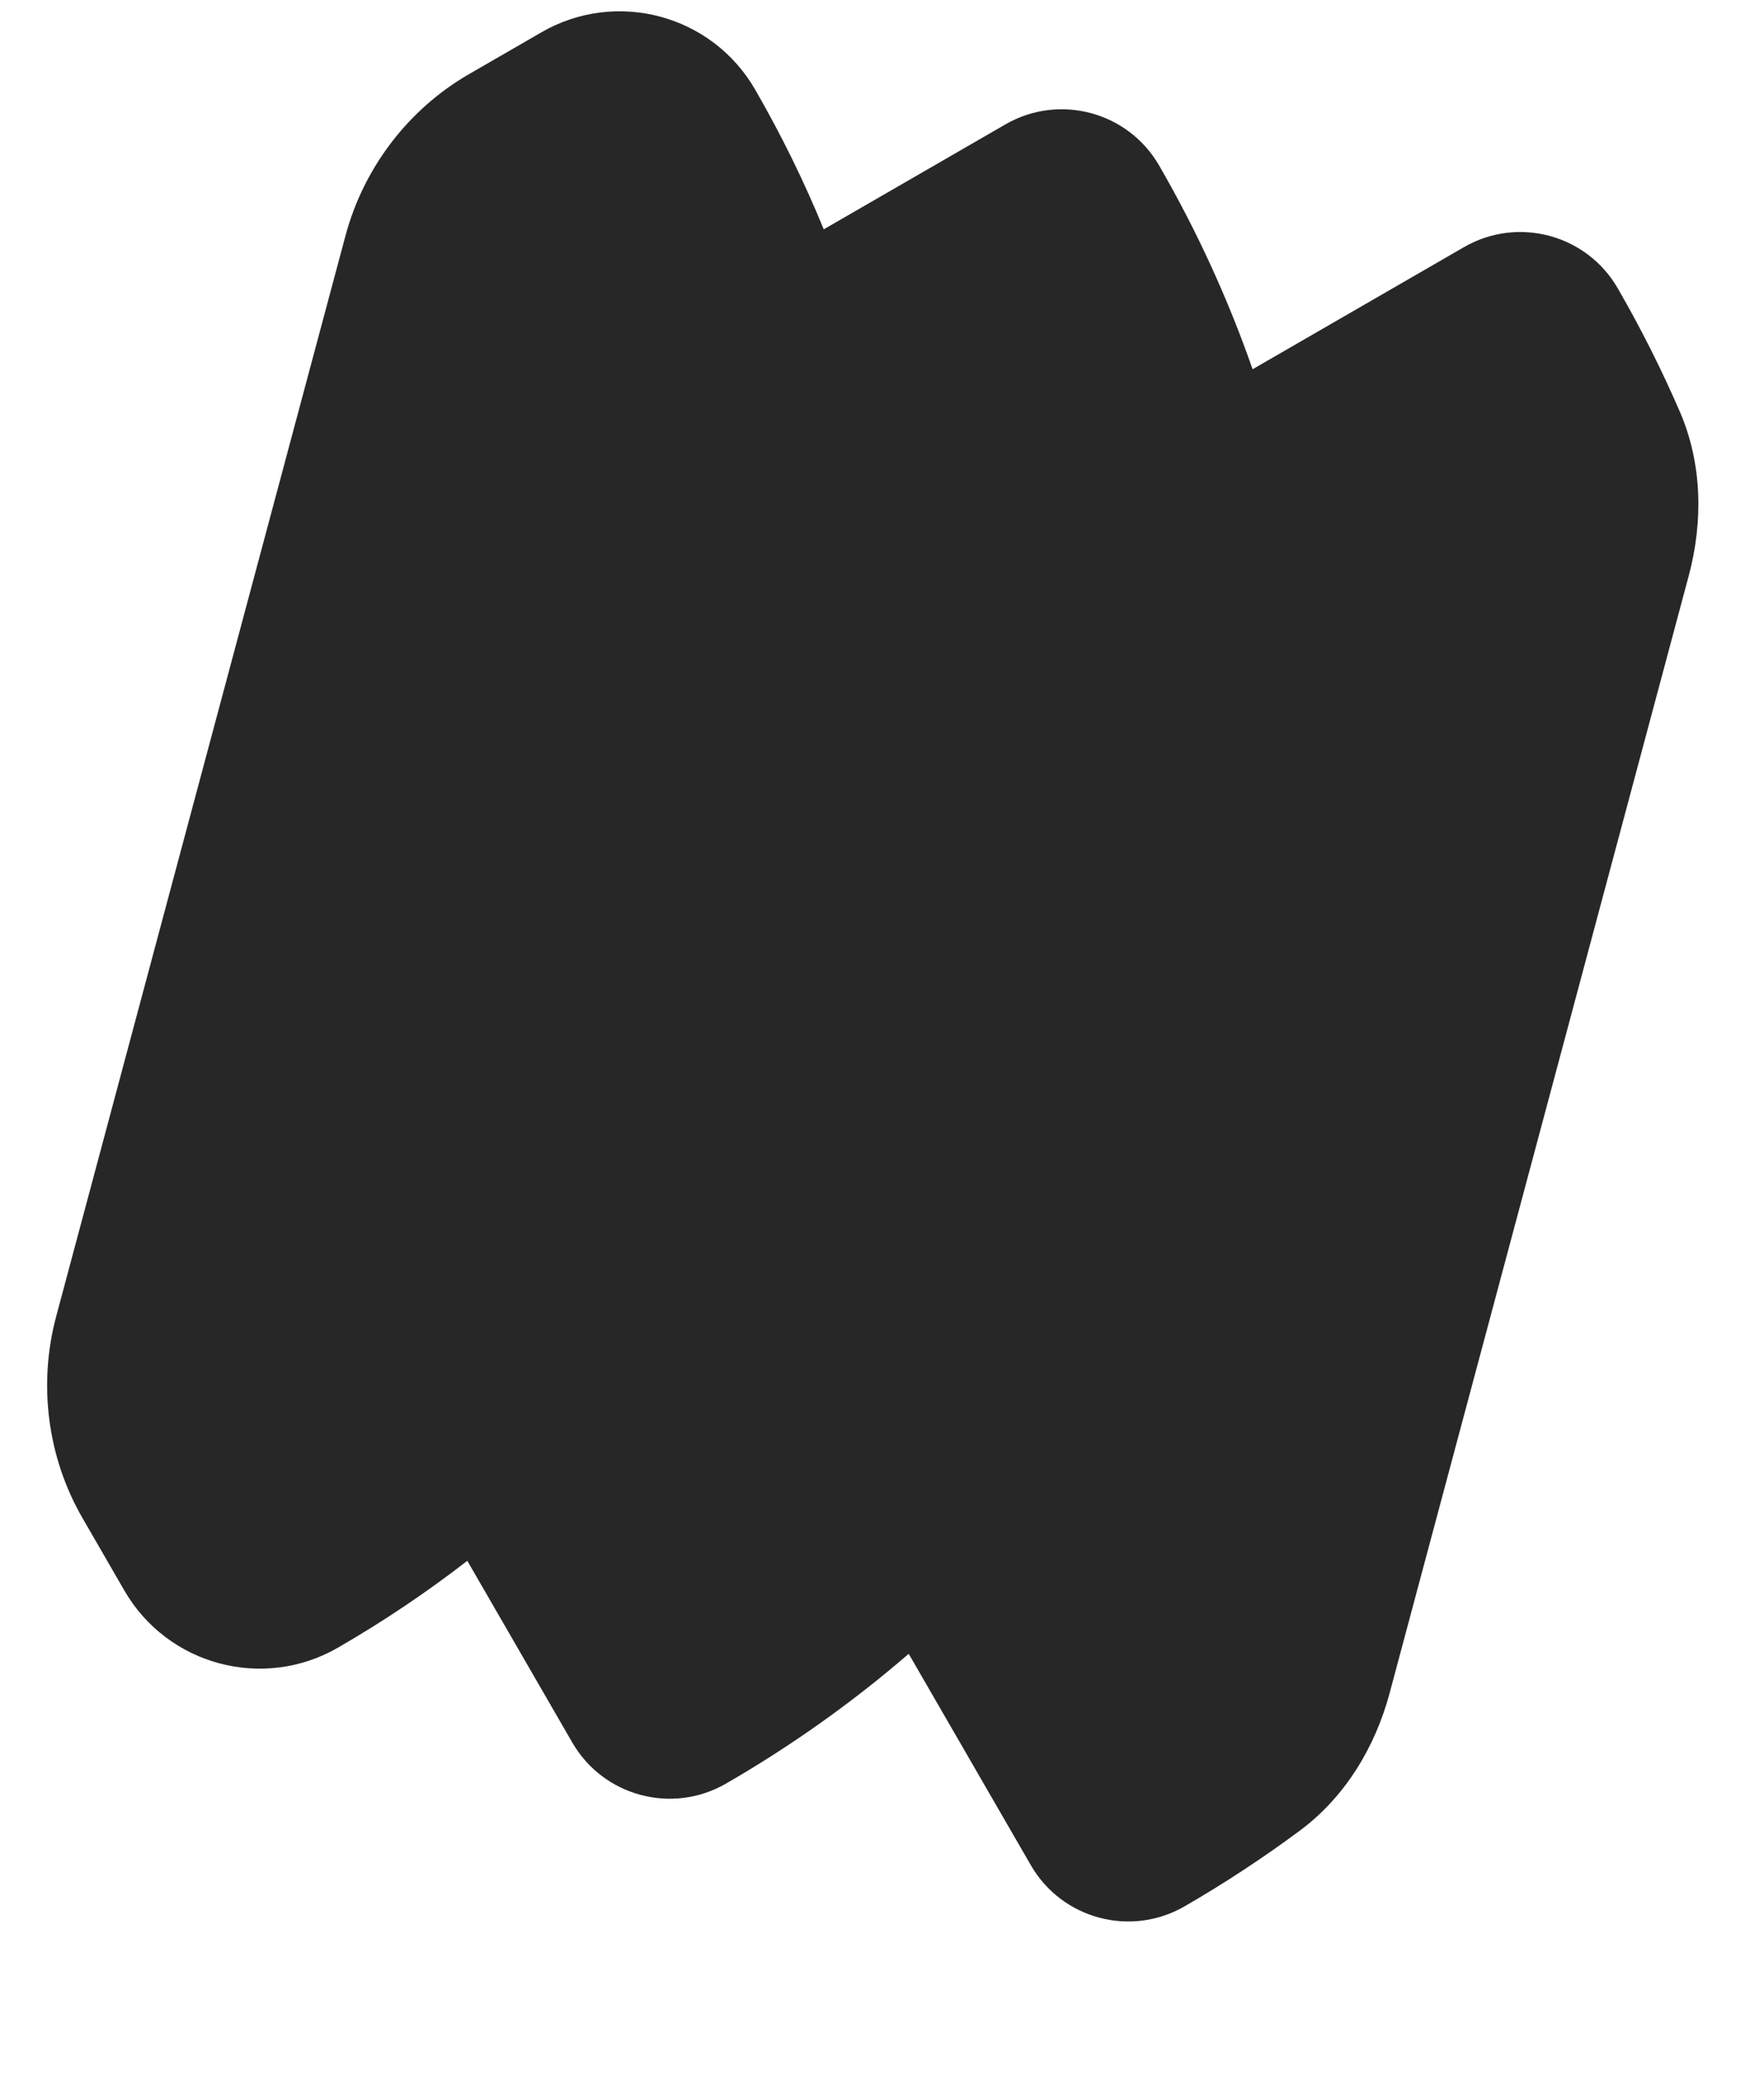 <?xml version="1.0" encoding="UTF-8"?> <svg xmlns="http://www.w3.org/2000/svg" width="680" height="800" viewBox="0 0 680 800" fill="none"> <path d="M387.591 47.946C408.328 35.967 434.85 43.066 446.829 63.803C461.542 89.27 473.521 115.567 482.859 142.352L564.367 95.266C585.104 83.287 611.626 90.386 623.605 111.123C632.607 126.704 640.585 142.596 647.561 158.72C656.159 178.592 656.591 201.042 650.992 221.958C599.761 413.348 606.18 389.367 535.698 652.674C530.099 673.59 518.526 692.758 501.15 705.678C487.052 716.161 472.202 725.942 456.62 734.943V734.943C435.883 746.922 409.361 739.823 397.382 719.086L350.296 637.578C328.826 656.116 305.312 672.911 279.844 687.623V687.623C259.107 699.603 232.585 692.503 220.606 671.766L180.14 601.718C164.506 613.834 147.871 625.038 130.266 635.207V635.207C101.443 651.858 64.58 641.99 47.93 613.167L31.781 585.213C18.249 561.789 14.666 533.615 21.661 507.483C92.974 241.074 57.952 371.908 133.184 90.86C140.179 64.728 157.354 42.126 180.778 28.594L208.732 12.445C237.555 -4.205 274.418 5.662 291.069 34.485C301.238 52.09 310.052 70.106 317.543 88.412L387.591 47.946Z" fill="#272727"></path> </svg> 
